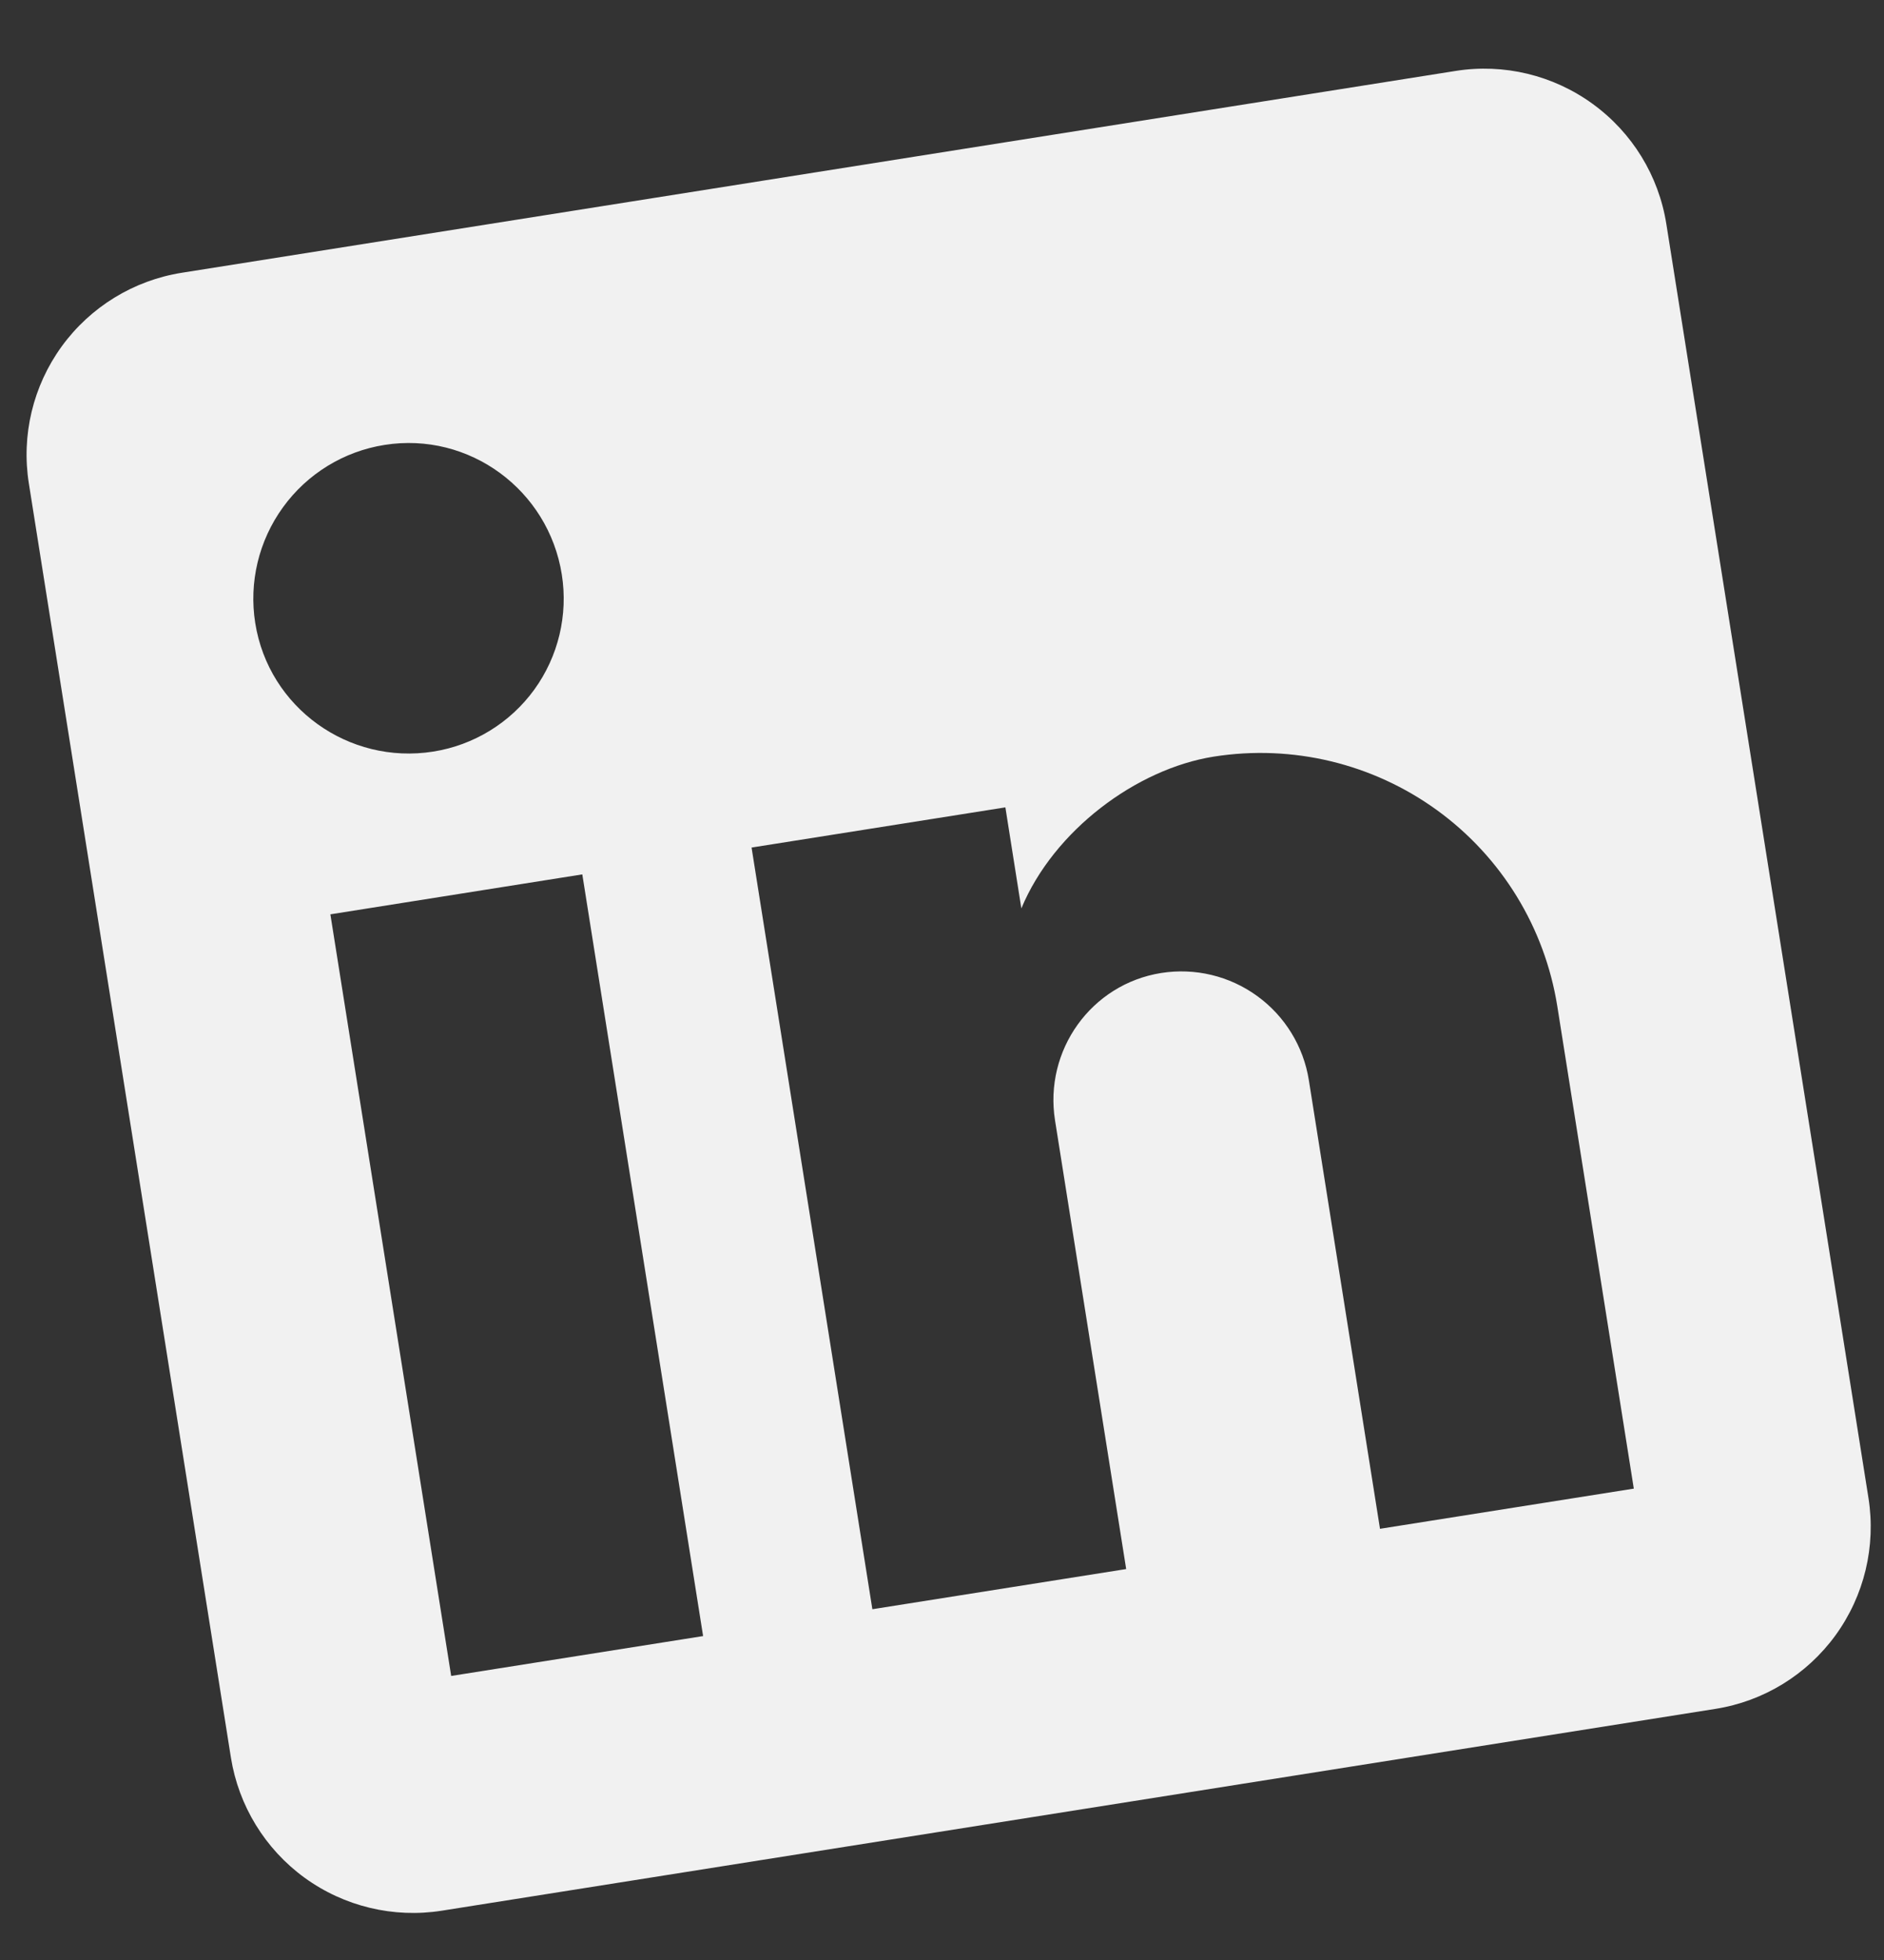 <?xml version="1.0" encoding="UTF-8"?> <svg xmlns="http://www.w3.org/2000/svg" width="25" height="26" viewBox="0 0 25 26" fill="none"><rect x="0" y="0" width="25" height="26" fill="#333333" stroke="none"/> <path d="M19.315 0.941C19.955 0.839 20.61 0.997 21.134 1.378C21.659 1.759 22.011 2.332 22.112 2.973L24.794 19.872C24.895 20.513 24.738 21.167 24.357 21.692C23.976 22.216 23.403 22.568 22.762 22.669L5.862 25.346C5.222 25.447 4.567 25.29 4.042 24.909C3.518 24.528 3.166 23.954 3.064 23.314L0.383 6.414C0.281 5.774 0.438 5.12 0.819 4.595C1.2 4.071 1.774 3.719 2.414 3.618L19.315 0.941ZM21.68 19.747L20.665 13.349C20.499 12.305 19.926 11.37 19.071 10.749C18.215 10.128 17.149 9.872 16.105 10.037C15.079 10.2 13.983 11.017 13.553 12.05L13.341 10.71L9.973 11.243L11.576 21.347L14.944 20.814L14 14.863C13.852 13.933 14.48 13.054 15.409 12.907C15.858 12.836 16.316 12.946 16.683 13.213C17.05 13.479 17.297 13.881 17.368 14.329L18.312 20.28L21.68 19.747ZM5.749 9.97C6.287 9.885 6.769 9.589 7.089 9.149C7.409 8.708 7.54 8.158 7.455 7.621C7.277 6.498 6.226 5.724 5.103 5.902C4.562 5.987 4.077 6.285 3.756 6.728C3.434 7.171 3.301 7.724 3.387 8.265C3.565 9.388 4.626 10.148 5.749 9.97ZM9.33 21.703L7.727 11.599L4.384 12.129L5.987 22.232L9.33 21.703Z" fill="#F1F1F1"></path> </svg> 